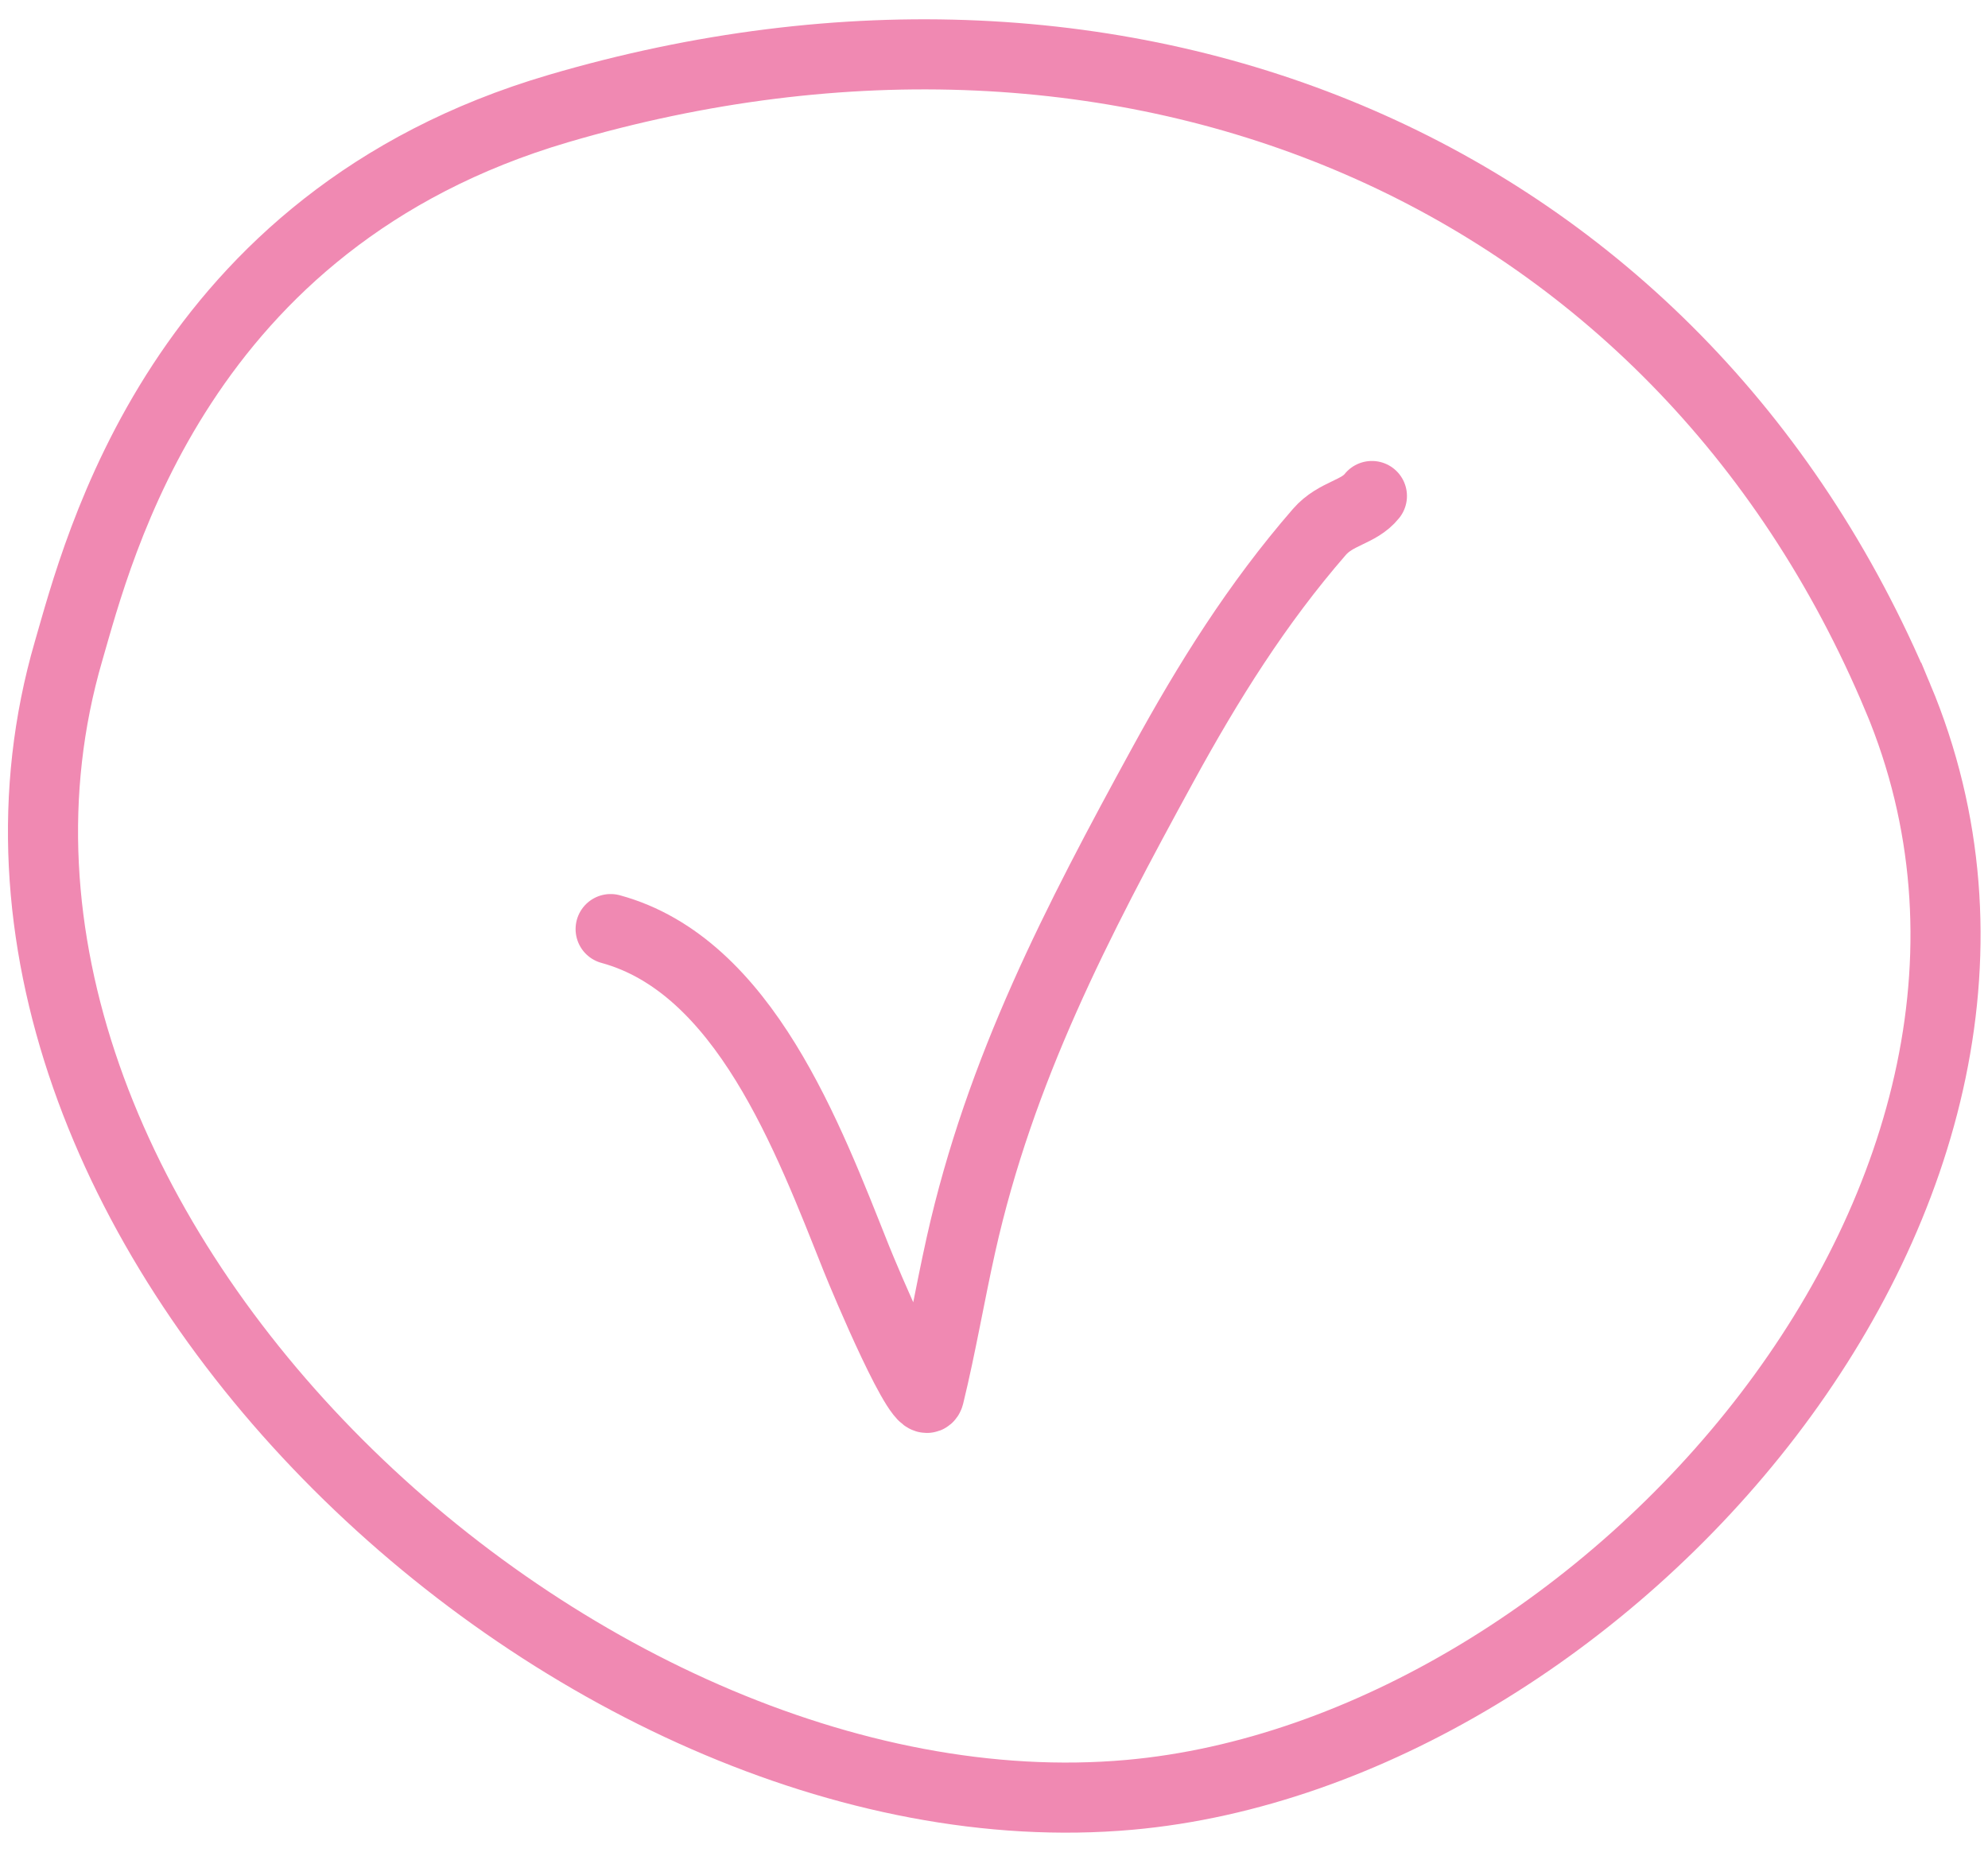 <svg width="62" height="58" fill="none" xmlns="http://www.w3.org/2000/svg">
  <path d="M19.044 28.975c4.169 1.135 6.16 6.505 7.661 10.267.23.578 2.09 5.02 2.273 4.269.379-1.553.644-3.136.992-4.695 1.221-5.465 3.622-10.078 6.293-14.96 1.422-2.6 2.94-5.028 4.885-7.267.516-.593 1.226-.602 1.638-1.12" stroke="#F089B2" stroke-width="2.186" stroke-linecap="round"/>
  <path d="M59.191 21.76C52.296 5.307 35.224-1.856 17.407 3.388 5.576 6.87 3.06 17.141 2.138 20.306c-5.153 17.701 15.7 37.219 33.086 35.669C49.962 54.66 65.62 37.102 59.192 21.76Z" stroke="#F089B2" stroke-width="2.186" stroke-linecap="round"/>
</svg>
